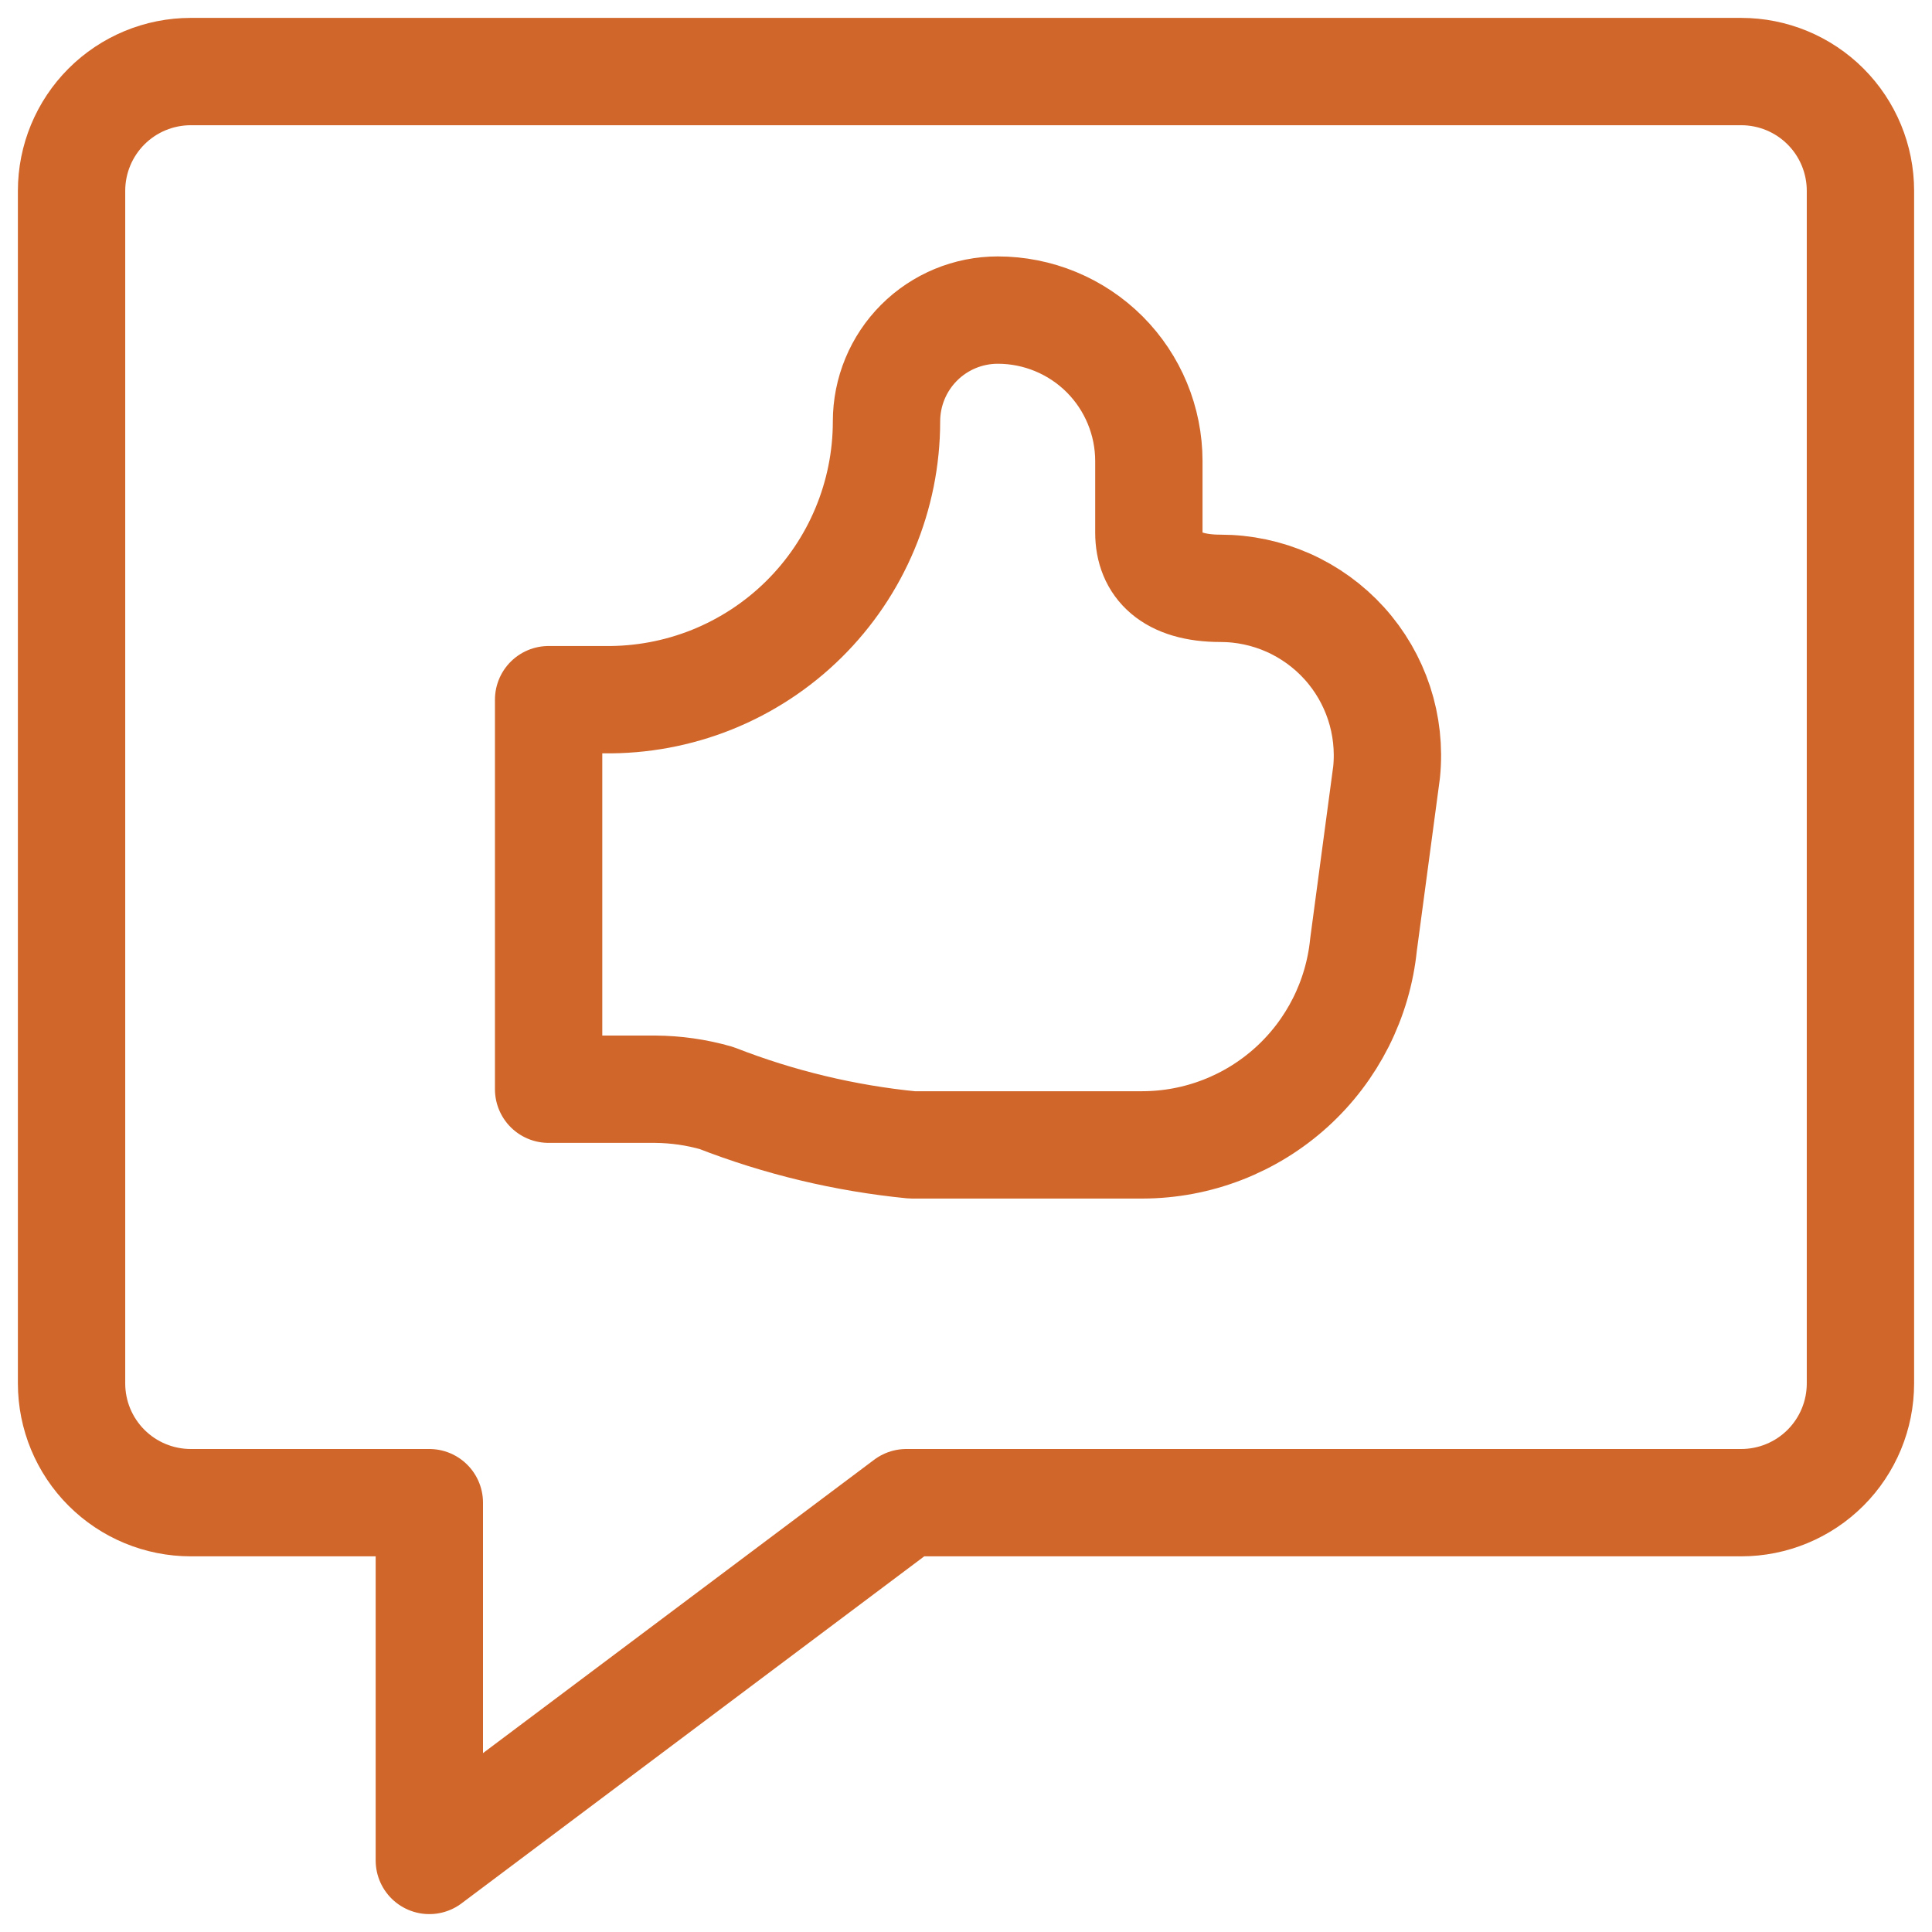 <svg width="54" height="54" viewBox="0 0 54 54" fill="none" xmlns="http://www.w3.org/2000/svg">
<path d="M15.334 30.444V19.556H16.889C17.92 19.57 18.943 19.38 19.9 18.996C20.856 18.611 21.727 18.041 22.461 17.317C23.195 16.593 23.778 15.731 24.175 14.78C24.573 13.829 24.778 12.809 24.778 11.778C24.778 10.953 25.106 10.161 25.689 9.578C26.273 8.994 27.064 8.667 27.889 8.667C29.009 8.667 30.083 9.112 30.875 9.903C31.666 10.695 32.111 11.769 32.111 12.889V14.889C32.111 15.8 32.711 16.444 34.111 16.444C34.764 16.444 35.409 16.581 36.005 16.845C36.601 17.11 37.135 17.497 37.573 17.98C38.011 18.464 38.342 19.034 38.546 19.654C38.749 20.273 38.821 20.929 38.756 21.578L38.111 26.4C37.957 27.932 37.24 29.353 36.099 30.388C34.958 31.422 33.474 31.997 31.933 32H25.489C23.616 31.815 21.776 31.374 20.022 30.689C19.466 30.53 18.89 30.448 18.311 30.444H15.334Z" stroke="#D1662A" stroke-width="3" stroke-linecap="round" stroke-linejoin="round"/>
<path d="M48.667 42H25.333L12 52V42H5.333C4.449 42 3.601 41.649 2.976 41.024C2.351 40.399 2 39.551 2 38.667V5.333C2 4.449 2.351 3.601 2.976 2.976C3.601 2.351 4.449 2 5.333 2H48.667C49.551 2 50.399 2.351 51.024 2.976C51.649 3.601 52 4.449 52 5.333V38.667C52 39.551 51.649 40.399 51.024 41.024C50.399 41.649 49.551 42 48.667 42Z" stroke="#D1662A" stroke-width="3" stroke-linecap="round" stroke-linejoin="round"/>
</svg>
